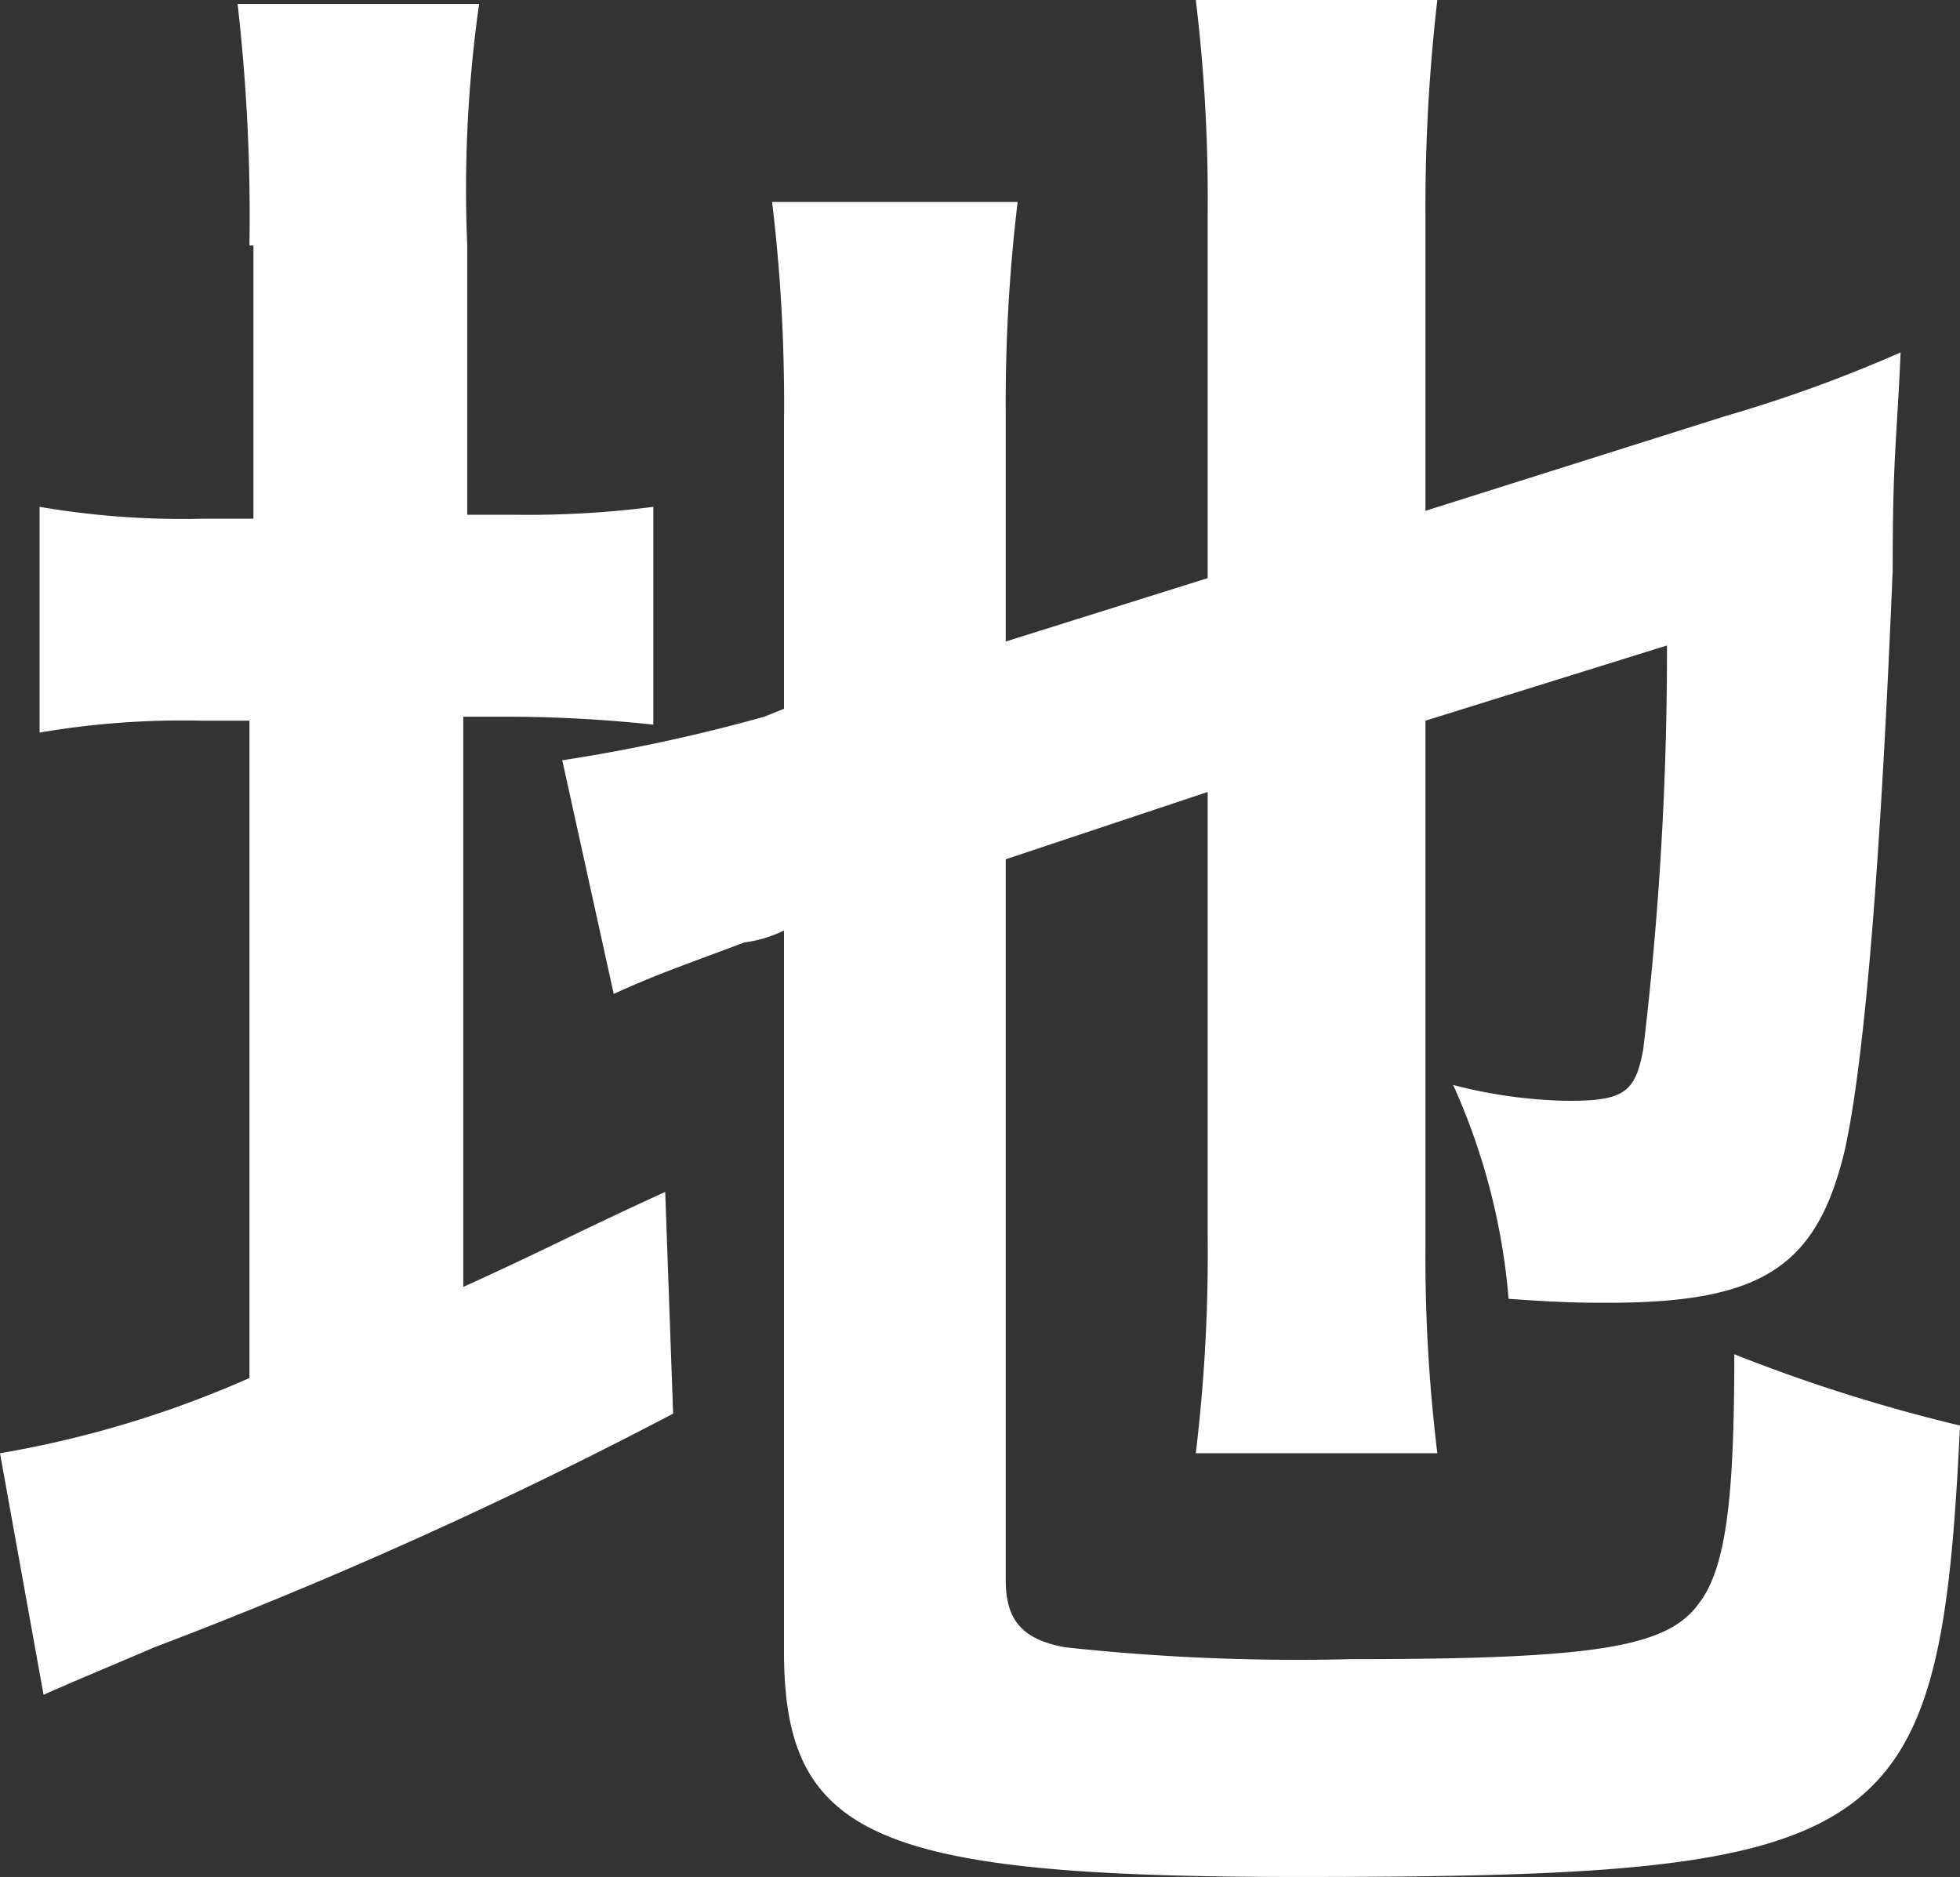 <svg xmlns="http://www.w3.org/2000/svg" width="49.5" height="47.4" viewBox="0 0 49.5 47.4">
  <rect x="0" y="0" width="49.5" height="47.4" fill="#333333" stroke="none"/>
  <path id="copy4" d="M182.3,6.9A47.087,47.087,0,0,0,182,.8h6.1a33.426,33.426,0,0,0-.3,6.1v6.8H189a24.967,24.967,0,0,0,3.5-.2V19a34.687,34.687,0,0,0-3.8-.2h-1V33.2c2.2-1,2.7-1.3,5.1-2.4l.2,5.6a118.924,118.924,0,0,1-13.1,5.9c-1.4.6-1.9.8-2.8,1.2L176,37.4a26.571,26.571,0,0,0,6.3-1.9V18.9h-1.2a21.452,21.452,0,0,0-4.1.3V13.5a21.452,21.452,0,0,0,4.1.3h1.3V6.9h-.1Zm19.1,33.7c0,1,.4,1.5,1.5,1.7a54.242,54.242,0,0,0,7.2.3c6.2,0,8-.3,8.8-1.4.7-.9.9-2.7.9-6.3a41.68,41.68,0,0,0,5.7,1.8c-.5,10.6-1.7,11.4-16.7,11.4-10.7,0-13-1-13-5.7V24.2a3.259,3.259,0,0,1-1,.3c-1.6.6-2.2.8-3.3,1.3l-1.3-5.9a43.284,43.284,0,0,0,5.1-1.1l.5-.2V11.4a42.8,42.8,0,0,0-.3-5.6h6.2a42.718,42.718,0,0,0-.3,5.4v5.7l5.1-1.6V6.1a41.617,41.617,0,0,0-.3-5.4h6.1a45.575,45.575,0,0,0-.3,5.5v7.4l7.6-2.4A35.382,35.382,0,0,0,224,9.6c-.1,2.3-.2,2.6-.2,5.5-.3,7.3-.7,12.3-1.2,14.6-.7,3-2.1,3.9-6,3.9-.6,0-1.1,0-2.5-.1a16.405,16.405,0,0,0-1.4-5.4,12.291,12.291,0,0,0,2.9.4c1.4,0,1.7-.2,1.9-1.3a84.972,84.972,0,0,0,.6-10.2L212,18.9V32.1a41.058,41.058,0,0,0,.3,5.3h-6.1a42.2,42.2,0,0,0,.3-5.5V20.7l-5.1,1.7V40.6Z" transform="translate(-176 -0.7)" fill="#fff"/>
</svg>
